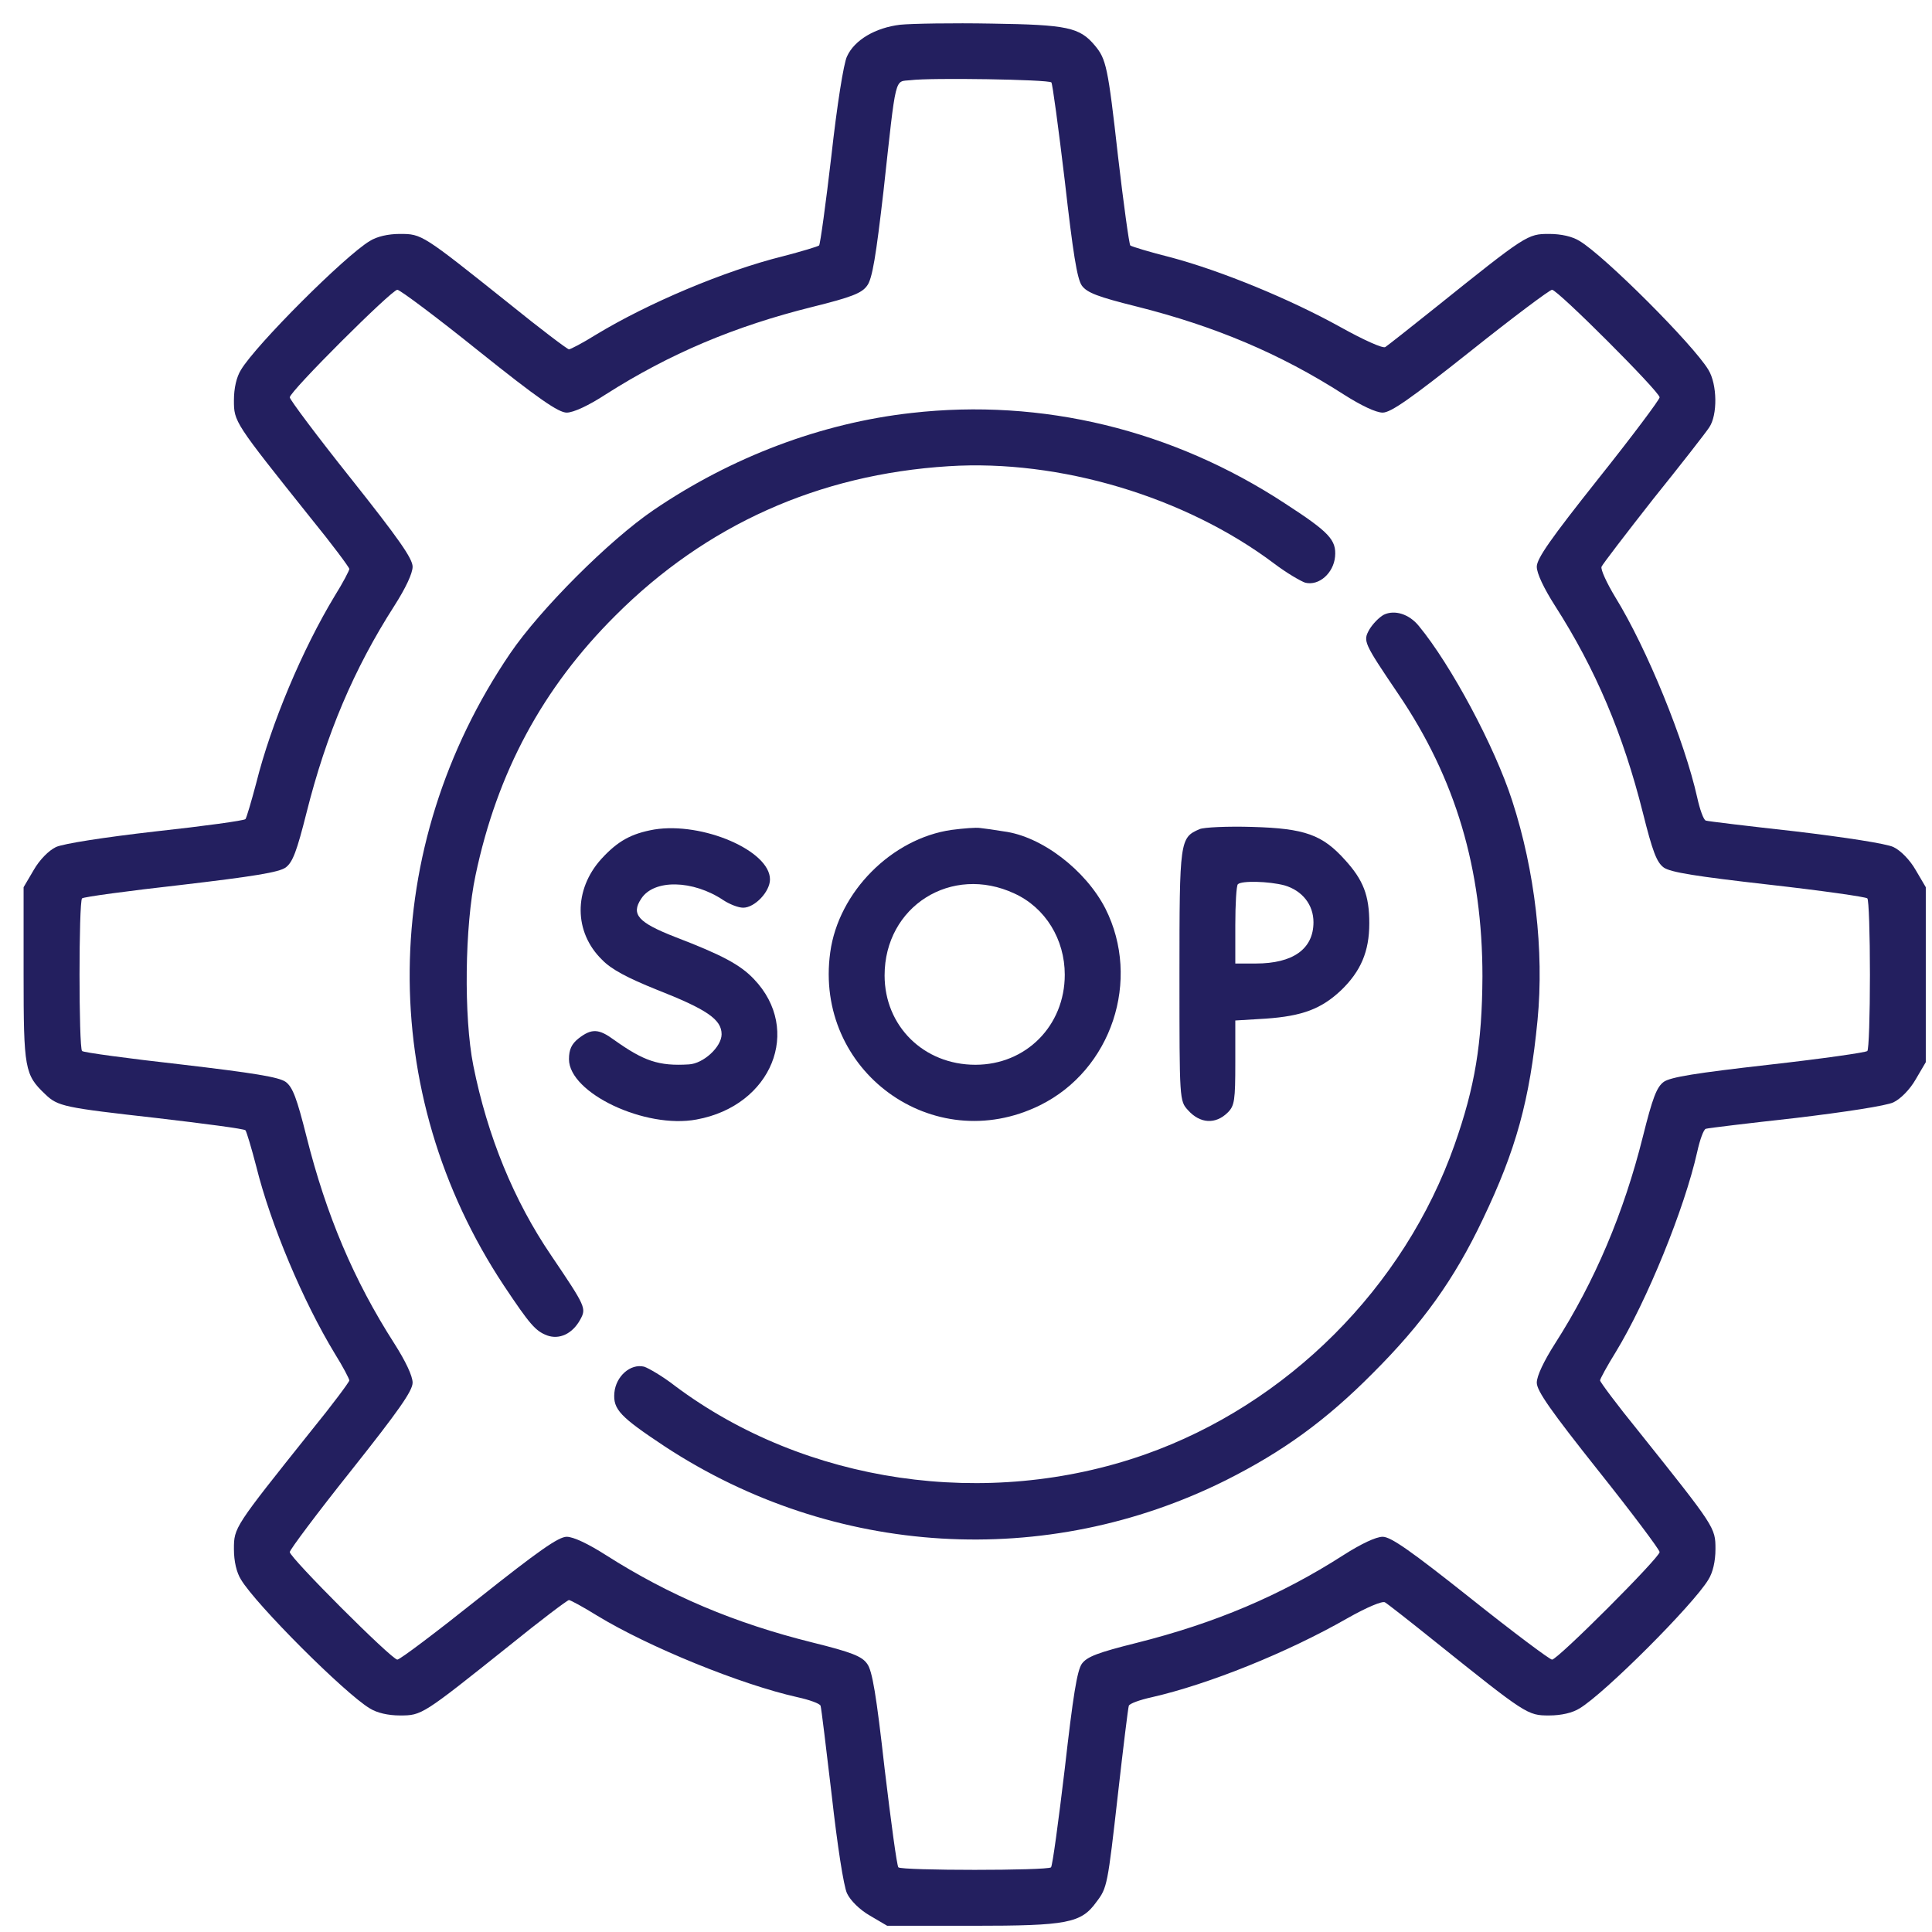 <?xml version="1.0" encoding="UTF-8"?>
<svg xmlns="http://www.w3.org/2000/svg" width="74" height="74" viewBox="0 0 74 74" fill="none">
  <g clip-path="url(#clip0_410_5039)">
    <path d="M34.481 0.947C33.526 1.061 32.728 1.532 32.443 2.159C32.314 2.416 32.058 4.041 31.844 5.966C31.63 7.805 31.416 9.359 31.373 9.402C31.316 9.445 30.703 9.63 29.99 9.815C27.752 10.371 24.815 11.612 22.819 12.824C22.32 13.137 21.849 13.38 21.792 13.38C21.735 13.38 20.694 12.596 19.497 11.626C16.174 8.974 16.16 8.96 15.319 8.96C14.863 8.96 14.435 9.06 14.164 9.231C13.209 9.801 9.801 13.209 9.231 14.164C9.06 14.435 8.96 14.863 8.96 15.333C8.96 16.16 8.974 16.174 11.911 19.853C12.724 20.851 13.38 21.735 13.38 21.792C13.38 21.849 13.137 22.32 12.824 22.819C11.583 24.872 10.386 27.709 9.815 29.99C9.63 30.689 9.445 31.316 9.402 31.373C9.359 31.43 7.805 31.644 5.966 31.844C3.97 32.072 2.43 32.314 2.145 32.443C1.874 32.571 1.517 32.927 1.289 33.327L0.904 33.982V37.333C0.904 40.94 0.947 41.168 1.731 41.91C2.216 42.38 2.458 42.423 5.994 42.822C7.819 43.036 9.359 43.236 9.402 43.293C9.445 43.35 9.63 43.963 9.815 44.676C10.371 46.914 11.612 49.851 12.824 51.847C13.137 52.346 13.38 52.817 13.38 52.874C13.38 52.931 12.724 53.815 11.911 54.813C8.974 58.492 8.96 58.506 8.96 59.333C8.96 59.803 9.06 60.231 9.231 60.502C9.801 61.457 13.209 64.865 14.164 65.435C14.435 65.606 14.863 65.706 15.319 65.706C16.16 65.706 16.174 65.692 19.497 63.04C20.694 62.07 21.735 61.286 21.792 61.286C21.849 61.286 22.348 61.557 22.876 61.885C24.843 63.083 28.379 64.523 30.546 65.007C31.003 65.107 31.402 65.25 31.43 65.335C31.459 65.421 31.644 66.961 31.858 68.772C32.072 70.682 32.314 72.25 32.443 72.521C32.571 72.792 32.927 73.149 33.327 73.377L33.982 73.762H37.262C40.883 73.762 41.411 73.662 41.995 72.849C42.409 72.307 42.423 72.222 42.822 68.7C43.022 66.932 43.207 65.421 43.236 65.335C43.264 65.25 43.663 65.107 44.12 65.007C46.301 64.508 49.31 63.297 51.605 61.985C52.361 61.557 52.945 61.315 53.045 61.372C53.145 61.429 54 62.099 54.941 62.855C58.463 65.677 58.506 65.706 59.333 65.706C59.803 65.706 60.231 65.606 60.502 65.435C61.457 64.865 64.865 61.457 65.435 60.502C65.606 60.231 65.706 59.803 65.706 59.333C65.706 58.506 65.692 58.492 62.755 54.813C61.942 53.815 61.286 52.931 61.286 52.874C61.286 52.817 61.557 52.318 61.885 51.79C63.083 49.823 64.523 46.287 65.007 44.12C65.107 43.663 65.25 43.264 65.335 43.236C65.421 43.207 66.975 43.022 68.772 42.822C70.682 42.594 72.25 42.352 72.521 42.223C72.792 42.095 73.149 41.739 73.377 41.34L73.762 40.684V37.333V33.982L73.377 33.327C73.149 32.927 72.792 32.571 72.521 32.443C72.25 32.314 70.682 32.072 68.772 31.844C66.975 31.644 65.421 31.459 65.335 31.43C65.25 31.402 65.107 31.003 65.007 30.546C64.523 28.379 63.083 24.843 61.871 22.876C61.543 22.334 61.3 21.806 61.343 21.706C61.386 21.607 62.27 20.452 63.311 19.126C64.366 17.814 65.335 16.574 65.464 16.374C65.792 15.903 65.777 14.72 65.435 14.164C64.865 13.209 61.457 9.801 60.502 9.231C60.231 9.06 59.803 8.96 59.333 8.96C58.506 8.96 58.463 8.988 54.941 11.812C54 12.567 53.145 13.237 53.059 13.294C52.96 13.351 52.232 13.023 51.334 12.524C49.409 11.455 46.772 10.371 44.847 9.858C44.048 9.659 43.35 9.445 43.293 9.402C43.25 9.359 43.036 7.819 42.822 5.98C42.437 2.544 42.366 2.259 41.938 1.746C41.354 1.047 40.883 0.947 37.989 0.904C36.492 0.876 34.909 0.904 34.481 0.947ZM40.27 3.157C40.313 3.2 40.541 4.896 40.783 6.921C41.097 9.687 41.254 10.685 41.439 10.942C41.639 11.213 42.052 11.37 43.535 11.74C46.544 12.496 49.039 13.551 51.462 15.105C52.133 15.533 52.703 15.804 52.96 15.804C53.273 15.804 54.043 15.262 56.324 13.451C57.95 12.154 59.361 11.099 59.447 11.099C59.661 11.099 63.567 15.005 63.567 15.219C63.567 15.305 62.512 16.716 61.215 18.342C59.404 20.623 58.862 21.393 58.862 21.706C58.862 21.963 59.133 22.533 59.561 23.203C61.115 25.627 62.17 28.122 62.926 31.131C63.297 32.614 63.453 33.027 63.724 33.227C63.981 33.412 64.979 33.569 67.745 33.883C69.769 34.111 71.466 34.353 71.523 34.41C71.58 34.453 71.623 35.779 71.623 37.333C71.623 38.887 71.58 40.213 71.523 40.256C71.466 40.313 69.769 40.555 67.745 40.783C64.979 41.097 63.981 41.254 63.724 41.439C63.453 41.639 63.297 42.052 62.926 43.535C62.199 46.444 61.087 49.081 59.561 51.462C59.133 52.133 58.862 52.703 58.862 52.96C58.862 53.273 59.404 54.043 61.215 56.324C62.512 57.95 63.567 59.361 63.567 59.447C63.567 59.661 59.661 63.567 59.447 63.567C59.361 63.567 57.95 62.512 56.324 61.215C54.043 59.404 53.273 58.862 52.96 58.862C52.703 58.862 52.133 59.133 51.462 59.561C49.039 61.115 46.544 62.17 43.535 62.926C42.052 63.297 41.639 63.453 41.439 63.724C41.254 63.981 41.097 64.979 40.783 67.745C40.541 69.769 40.313 71.466 40.256 71.523C40.127 71.652 34.538 71.652 34.41 71.523C34.353 71.466 34.125 69.769 33.883 67.745C33.569 64.95 33.412 63.981 33.212 63.724C33.013 63.439 32.614 63.282 31.117 62.911C28.137 62.17 25.642 61.115 23.203 59.561C22.533 59.133 21.963 58.862 21.706 58.862C21.393 58.862 20.623 59.404 18.342 61.215C16.716 62.512 15.319 63.567 15.219 63.567C15.005 63.567 11.099 59.661 11.099 59.447C11.099 59.361 12.154 57.95 13.451 56.324C15.262 54.043 15.804 53.273 15.804 52.96C15.804 52.703 15.533 52.133 15.105 51.462C13.551 49.039 12.496 46.544 11.74 43.535C11.37 42.067 11.213 41.639 10.942 41.439C10.685 41.254 9.716 41.097 6.921 40.769C4.896 40.541 3.2 40.313 3.143 40.256C3.014 40.127 3.014 34.538 3.143 34.41C3.2 34.353 4.896 34.125 6.921 33.897C9.716 33.569 10.685 33.412 10.942 33.227C11.213 33.027 11.37 32.599 11.74 31.131C12.496 28.122 13.551 25.627 15.105 23.203C15.533 22.533 15.804 21.963 15.804 21.706C15.804 21.393 15.262 20.623 13.451 18.342C12.154 16.716 11.099 15.305 11.099 15.219C11.099 14.991 15.005 11.099 15.219 11.099C15.319 11.099 16.73 12.154 18.342 13.451C20.623 15.276 21.393 15.804 21.706 15.804C21.963 15.804 22.548 15.533 23.203 15.105C25.642 13.551 28.137 12.496 31.117 11.755C32.614 11.384 33.013 11.227 33.212 10.942C33.412 10.685 33.555 9.787 33.84 7.32C34.339 2.772 34.253 3.143 34.881 3.071C35.636 2.972 40.156 3.043 40.27 3.157Z" fill="#231F5F"></path>
    <path d="M34.91 15.818C31.46 16.203 28.024 17.5 25.029 19.539C23.333 20.694 20.695 23.332 19.54 25.028C14.493 32.457 14.407 41.853 19.298 49.238C20.296 50.735 20.51 50.978 20.952 51.149C21.422 51.32 21.921 51.092 22.221 50.55C22.463 50.108 22.449 50.065 21.109 48.083C19.683 45.987 18.671 43.521 18.129 40.812C17.758 38.944 17.801 35.465 18.214 33.526C19.041 29.591 20.781 26.354 23.575 23.574C27.04 20.11 31.346 18.17 36.336 17.857C40.585 17.586 45.404 19.026 48.812 21.592C49.282 21.949 49.824 22.262 49.995 22.319C50.523 22.448 51.078 21.949 51.136 21.321C51.193 20.68 50.907 20.38 49.239 19.297C44.919 16.459 39.915 15.248 34.91 15.818Z" fill="#231F5F"></path>
    <path d="M53.003 23.546C52.818 23.646 52.575 23.902 52.447 24.116C52.205 24.558 52.219 24.601 53.559 26.583C55.755 29.82 56.781 33.284 56.781 37.405C56.767 39.971 56.496 41.625 55.712 43.849C53.787 49.31 49.31 53.787 43.849 55.712C37.804 57.836 30.846 56.824 25.842 53.074C25.386 52.718 24.844 52.404 24.673 52.347C24.145 52.218 23.589 52.718 23.532 53.345C23.475 53.986 23.76 54.272 25.457 55.398C31.93 59.647 40.071 60.132 46.958 56.695C49.139 55.598 50.779 54.414 52.589 52.589C54.486 50.693 55.698 49.011 56.795 46.701C58.064 44.049 58.592 42.153 58.891 39.073C59.148 36.421 58.792 33.355 57.922 30.675C57.252 28.593 55.569 25.457 54.343 23.974C53.972 23.517 53.416 23.346 53.003 23.546Z" fill="#231F5F"></path>
    <path d="M25.058 31.772C24.174 31.929 23.661 32.214 23.033 32.899C21.964 34.082 21.978 35.708 23.062 36.763C23.418 37.133 24.046 37.461 25.144 37.903C27.068 38.659 27.639 39.044 27.639 39.614C27.639 40.099 26.94 40.741 26.384 40.769C25.229 40.84 24.659 40.641 23.518 39.828C22.934 39.4 22.663 39.386 22.164 39.771C21.893 39.985 21.793 40.199 21.793 40.569C21.793 41.867 24.716 43.25 26.683 42.879C29.564 42.352 30.733 39.443 28.879 37.504C28.352 36.948 27.653 36.577 25.871 35.893C24.445 35.337 24.16 35.023 24.559 34.424C25.044 33.669 26.541 33.697 27.71 34.481C27.952 34.638 28.28 34.767 28.466 34.767C28.908 34.767 29.492 34.154 29.492 33.683C29.492 32.585 26.912 31.473 25.058 31.772Z" fill="#231F5F"></path>
    <path d="M36.448 31.787C34.153 32.115 32.114 34.168 31.8 36.477C31.173 41.011 35.736 44.348 39.828 42.337C42.579 40.983 43.72 37.533 42.337 34.795C41.581 33.327 39.899 32.029 38.444 31.844C38.102 31.787 37.703 31.73 37.546 31.715C37.389 31.687 36.89 31.73 36.448 31.787ZM38.858 34.225C40.041 34.767 40.783 35.978 40.783 37.333C40.783 39.286 39.3 40.783 37.361 40.783C35.379 40.783 33.882 39.301 33.882 37.361C33.882 34.71 36.448 33.098 38.858 34.225Z" fill="#231F5F"></path>
    <path d="M45.946 31.758C45.19 32.086 45.176 32.172 45.176 37.361C45.176 42.138 45.176 42.166 45.504 42.523C45.96 43.036 46.559 43.079 47.029 42.608C47.286 42.352 47.315 42.138 47.315 40.698V39.087L48.498 39.015C49.881 38.916 50.608 38.645 51.364 37.932C52.119 37.205 52.447 36.449 52.447 35.365C52.447 34.296 52.219 33.711 51.52 32.941C50.651 31.972 49.981 31.73 47.97 31.673C47.015 31.644 46.102 31.687 45.946 31.758ZM49.197 33.911C49.881 34.111 50.309 34.653 50.309 35.323C50.309 36.349 49.524 36.905 48.099 36.905H47.315V35.437C47.315 34.624 47.357 33.911 47.414 33.868C47.557 33.726 48.598 33.754 49.197 33.911Z" fill="#231F5F"></path>
  </g>
  <defs>
    <clipPath id="clip0_410_5039">
      <rect width="73" height="73" fill="white" transform="translate(0.834 0.833)"></rect>
    </clipPath>
  </defs>
</svg>
